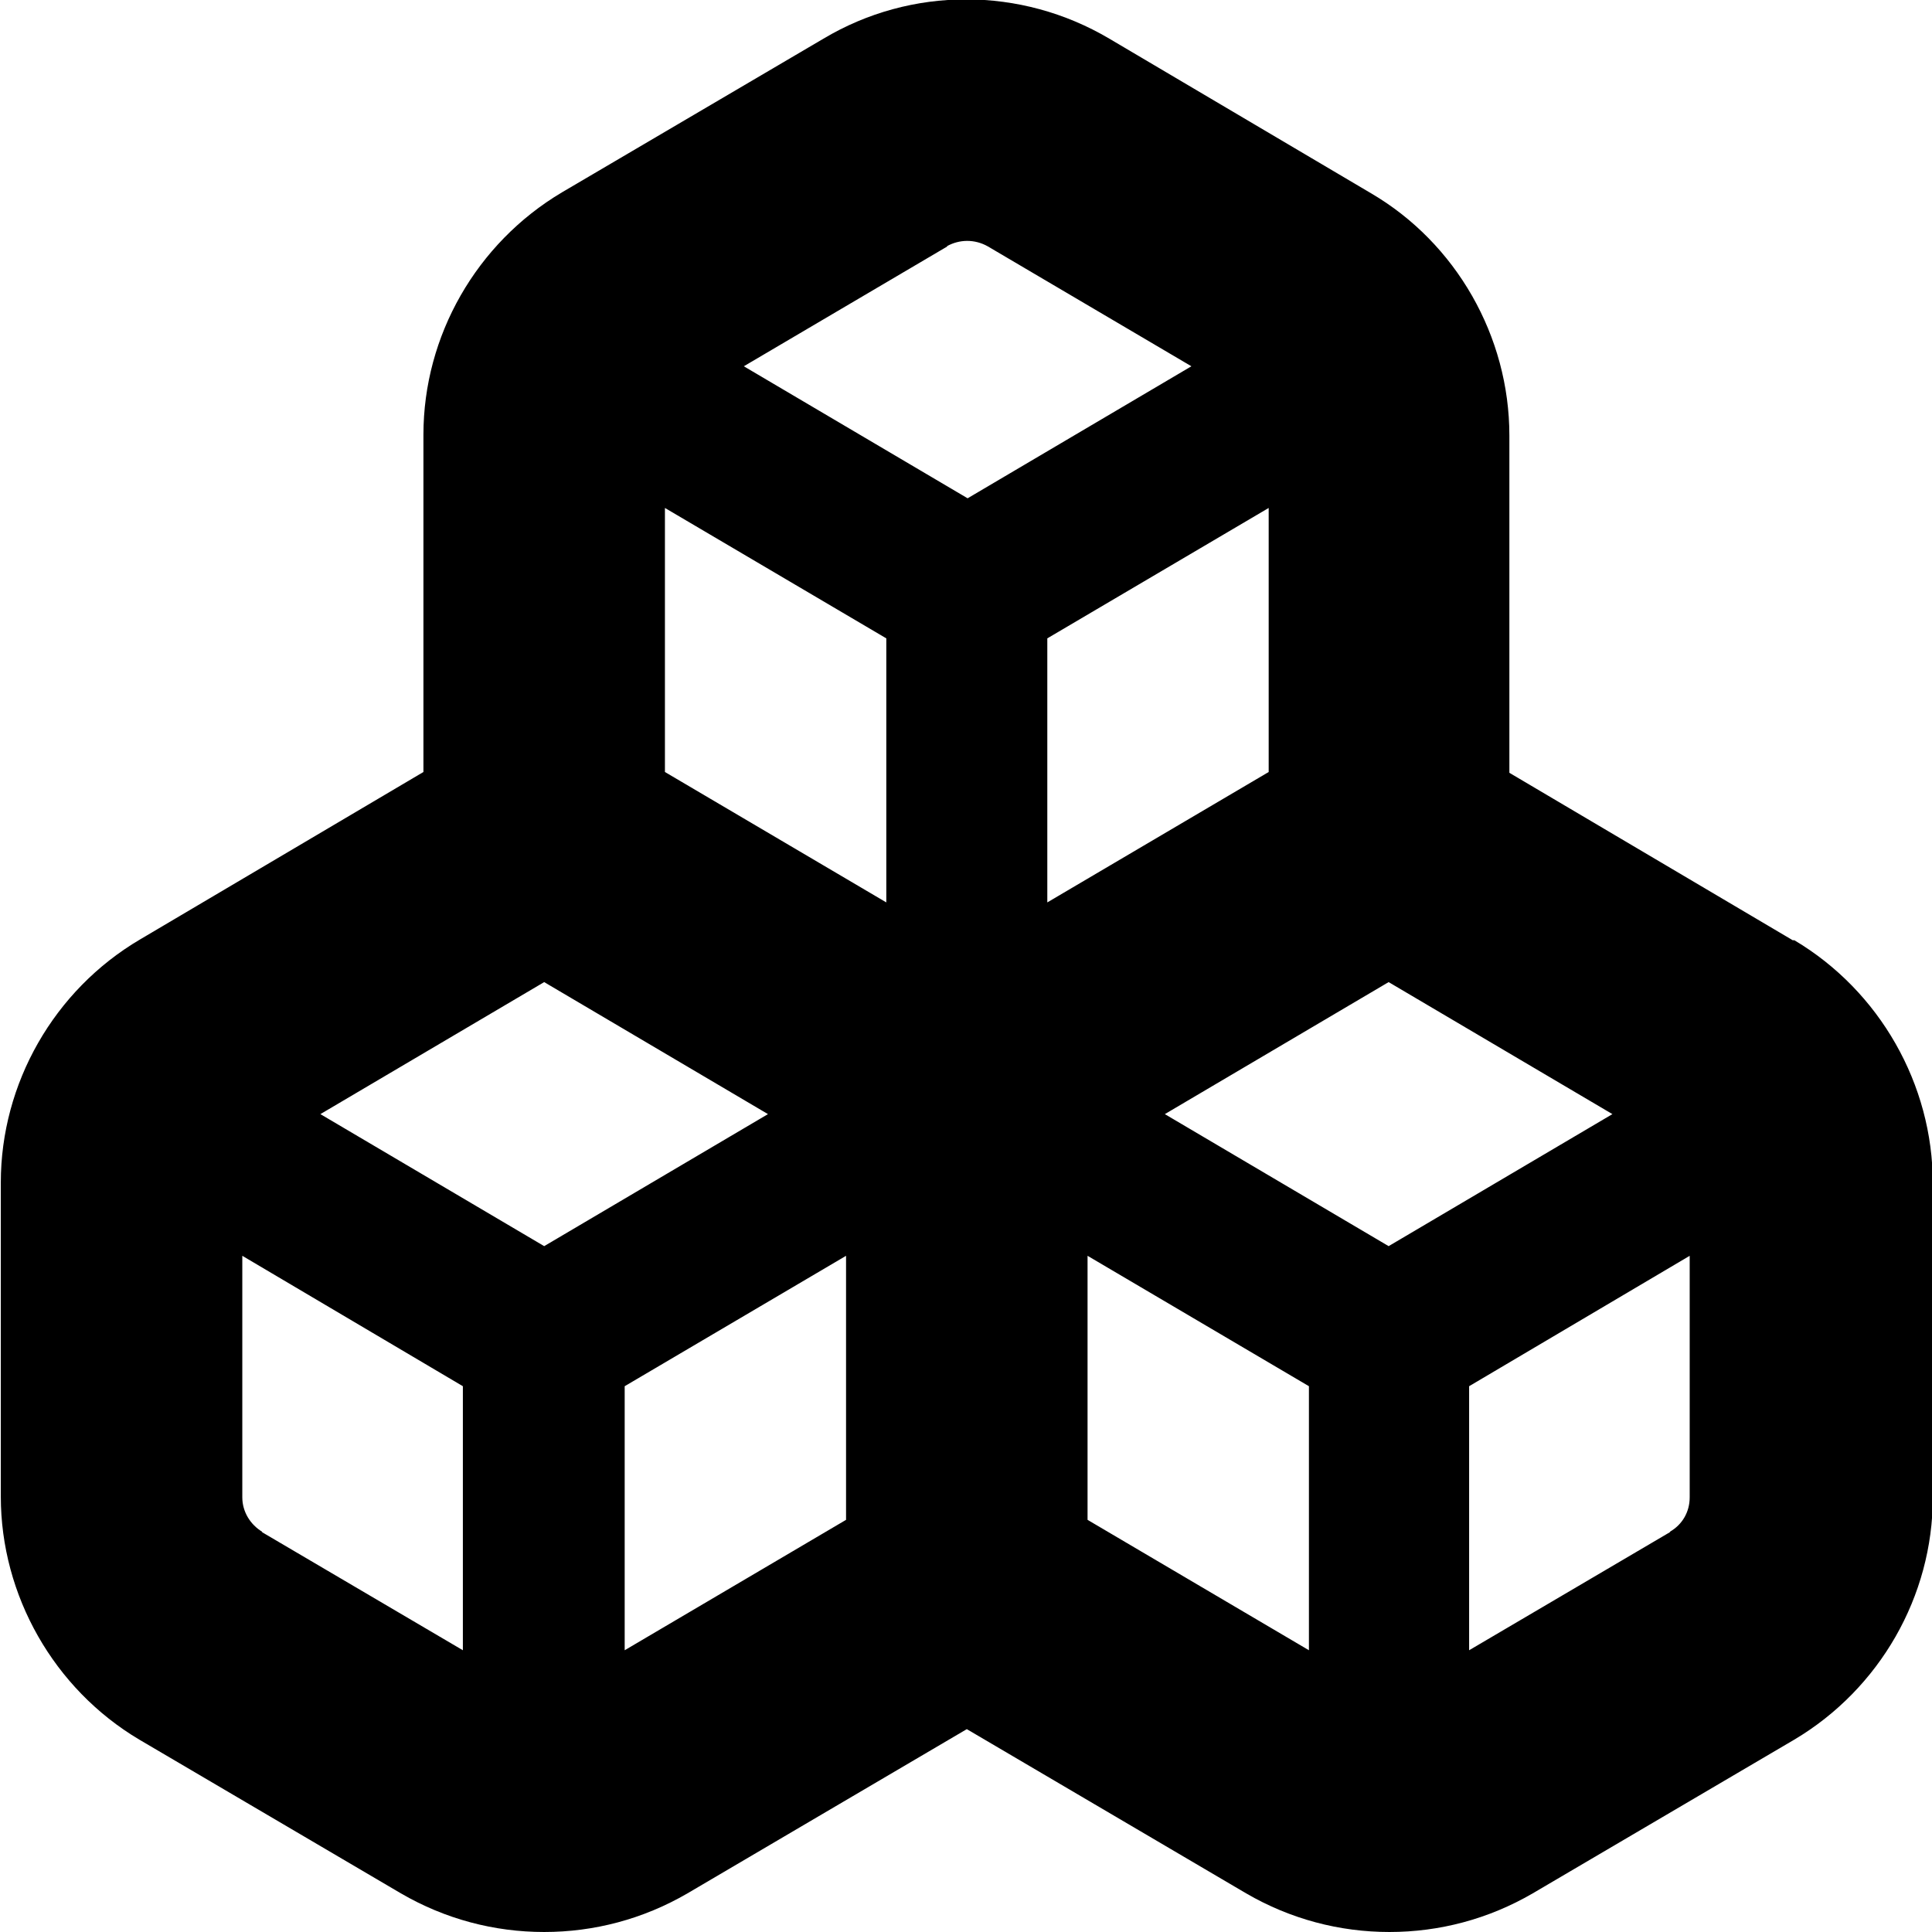 <?xml version="1.0" encoding="UTF-8"?>
<svg xmlns="http://www.w3.org/2000/svg" id="Layer_1" data-name="Layer 1" viewBox="0 0 24 24" width="512" height="512"><path d="M22.27,11.68l-3.52-2.08V5.41c0-1.23-.66-2.39-1.72-3.01L13.78,.48c-1.1-.65-2.46-.65-3.55,0l-3.25,1.91c-1.06,.63-1.72,1.78-1.72,3.01v4.19l-3.52,2.08C.67,12.3,.01,13.46,.01,14.69v3.9c0,1.23,.66,2.39,1.72,3.02l3.25,1.91c.55,.32,1.16,.48,1.78,.48s1.23-.16,1.78-.48l3.47-2.04,3.47,2.04c.55,.32,1.16,.48,1.78,.48s1.23-.16,1.78-.48l3.25-1.91c1.06-.63,1.72-1.78,1.72-3.01v-3.9c0-1.23-.66-2.39-1.72-3.02Zm-5.02,3.8l-2.78-1.64,2.78-1.64,2.78,1.64-2.78,1.64Zm-10.49,0l-2.78-1.64,2.78-1.64,2.78,1.64-2.78,1.64Zm4.25-7.55v3.28l-2.75-1.62v-3.28l2.75,1.62Zm4.75-1.62v3.28l-2.75,1.62v-3.28l2.75-1.62Zm-4-3.25c.16-.09,.35-.09,.51,0l2.53,1.49-2.78,1.64-2.78-1.64,2.53-1.49ZM3.26,19.03c-.15-.09-.25-.25-.25-.43v-3l2.74,1.62v3.28l-2.5-1.47Zm4.5,1.47v-3.28l2.75-1.62v3.28l-2.75,1.62Zm5.75-1.62v-3.28l2.75,1.62v3.28l-2.75-1.62Zm7.24,.15l-2.5,1.47v-3.28l2.74-1.62v3c0,.18-.09,.34-.25,.43Z"/></svg>
